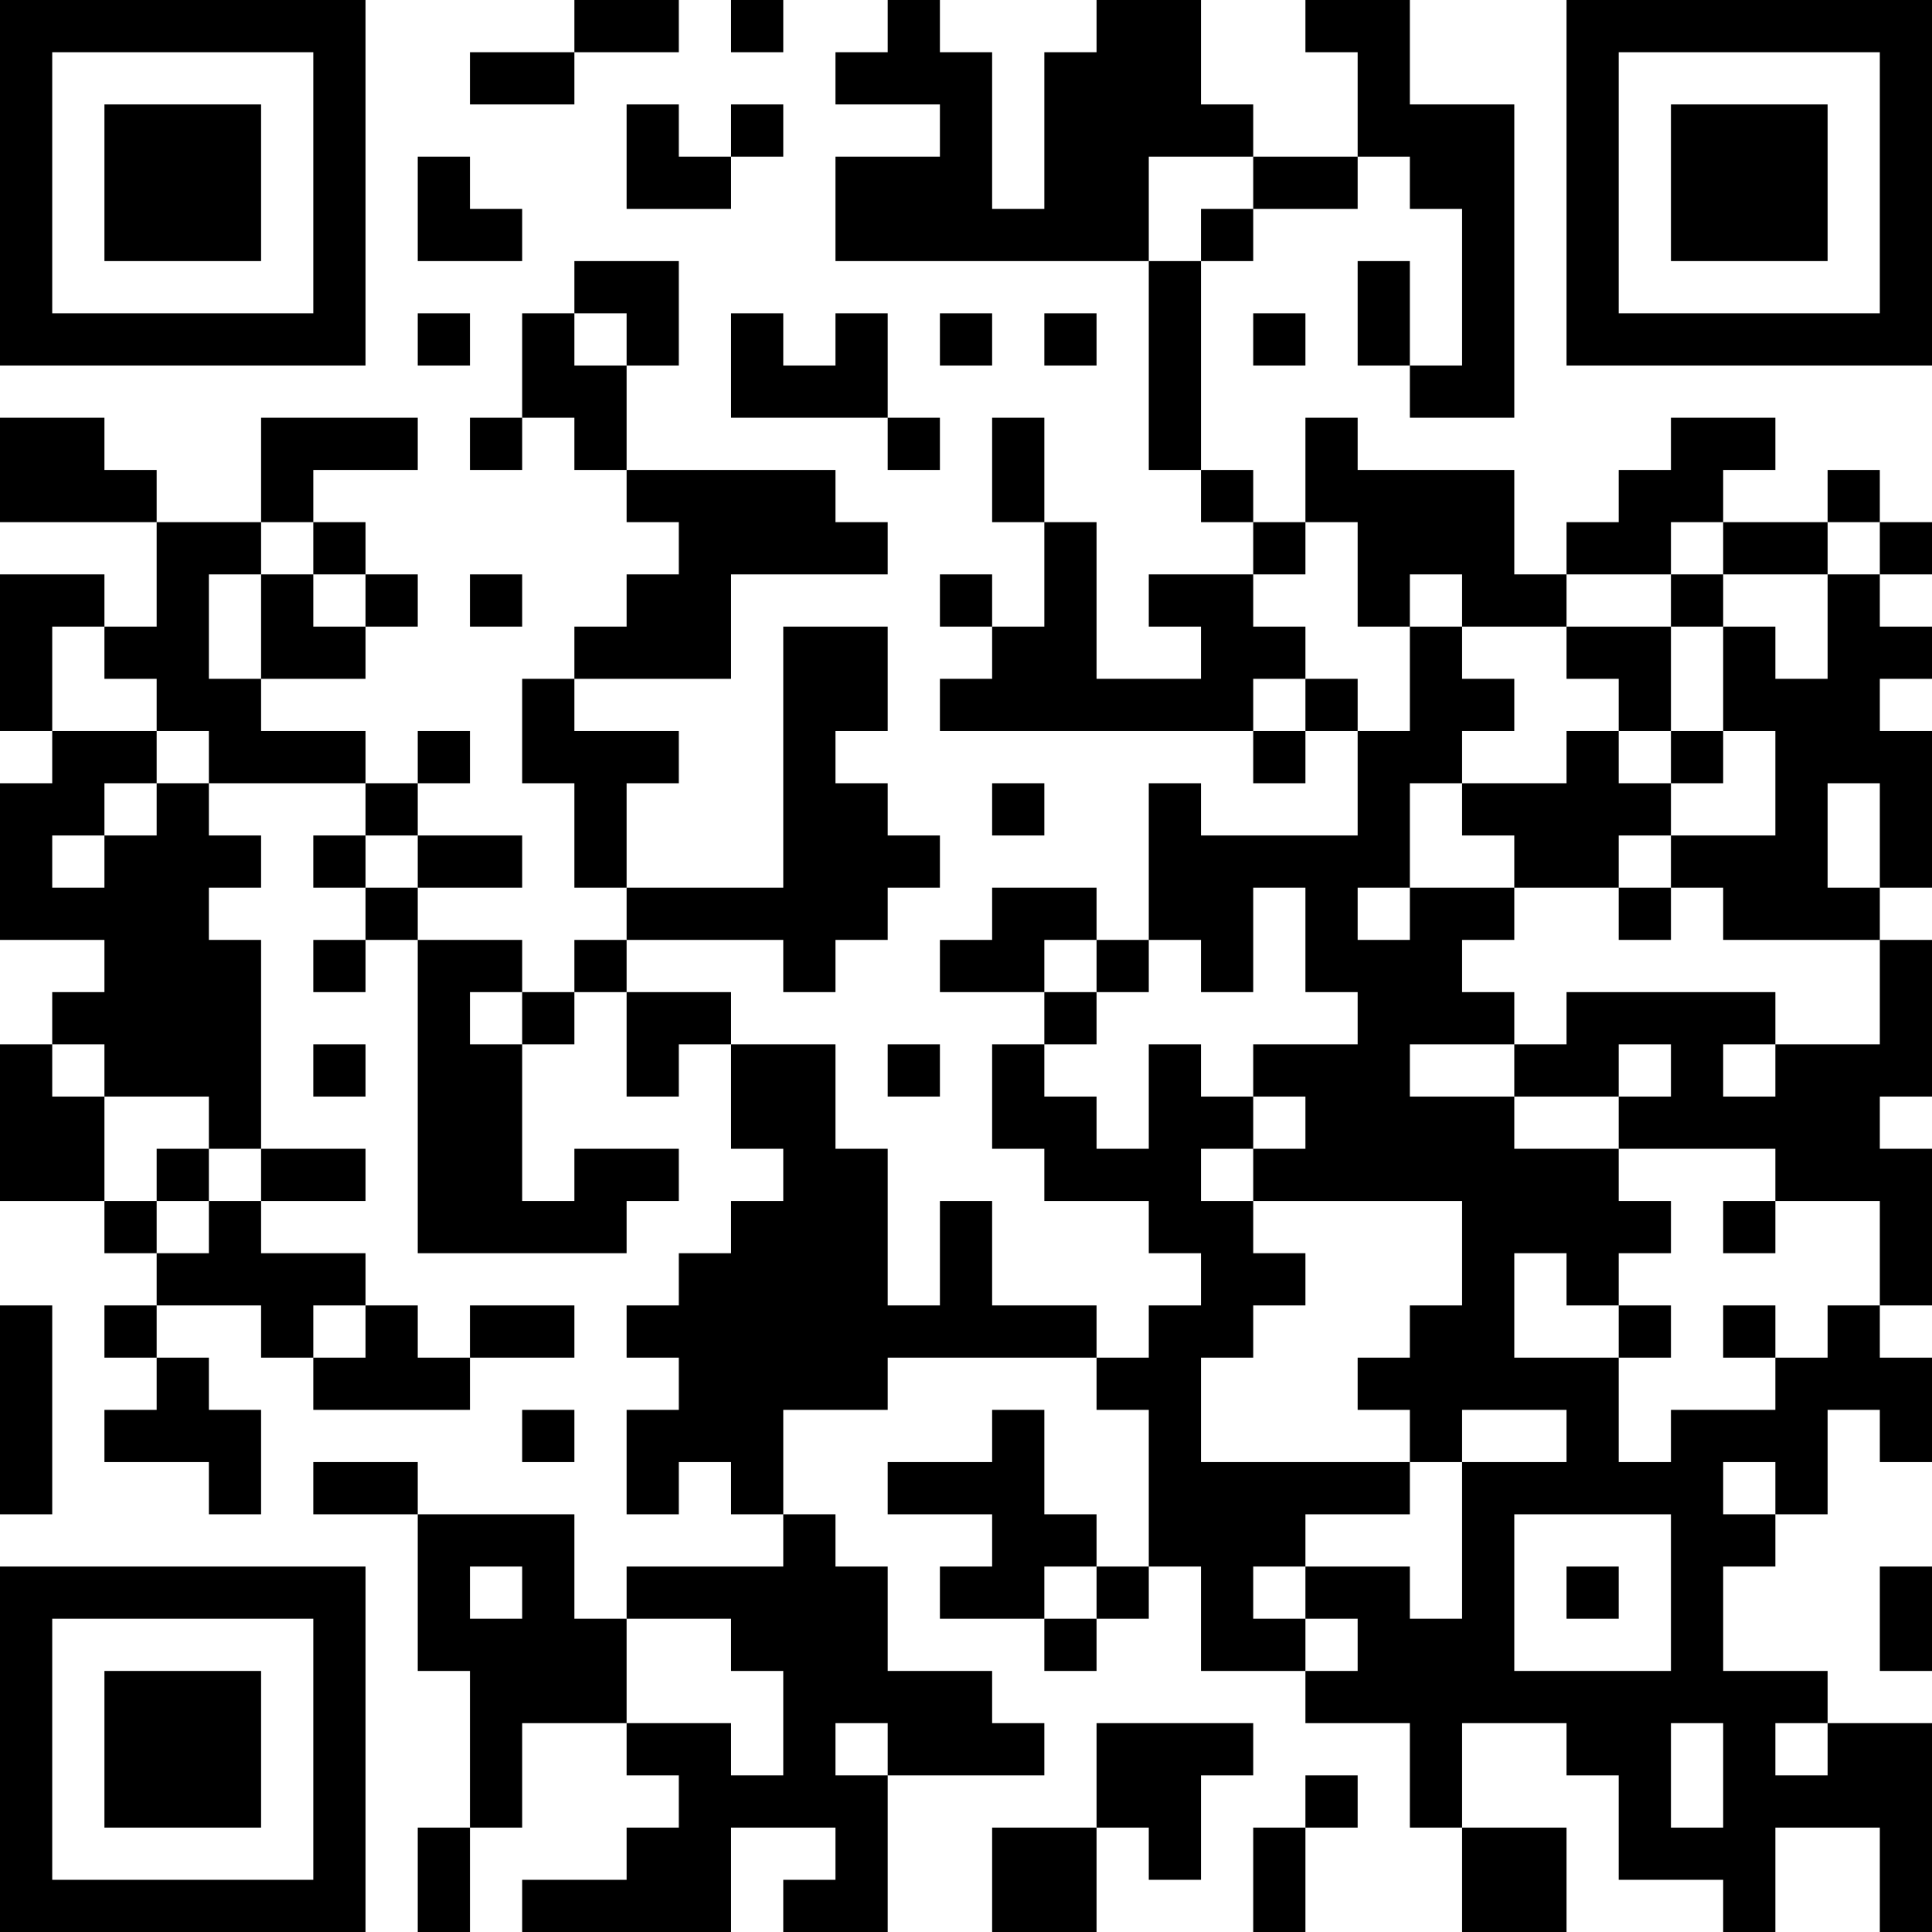 <?xml version="1.0" encoding="UTF-8"?>
<svg xmlns="http://www.w3.org/2000/svg" version="1.1" width="400" height="400" viewBox="0 0 400 400"><rect x="0" y="0" width="400" height="400" fill="#ffffff"/><g transform="scale(10.811)"><g transform="translate(0,0)"><path fill-rule="evenodd" d="M11 0L11 1L9 1L9 2L11 2L11 1L13 1L13 0ZM14 0L14 1L15 1L15 0ZM17 0L17 1L16 1L16 2L18 2L18 3L16 3L16 5L22 5L22 9L23 9L23 10L24 10L24 11L22 11L22 12L23 12L23 13L21 13L21 10L20 10L20 8L19 8L19 10L20 10L20 12L19 12L19 11L18 11L18 12L19 12L19 13L18 13L18 14L24 14L24 15L25 15L25 14L26 14L26 16L23 16L23 15L22 15L22 18L21 18L21 17L19 17L19 18L18 18L18 19L20 19L20 20L19 20L19 22L20 22L20 23L22 23L22 24L23 24L23 25L22 25L22 26L21 26L21 25L19 25L19 23L18 23L18 25L17 25L17 22L16 22L16 20L14 20L14 19L12 19L12 18L15 18L15 19L16 19L16 18L17 18L17 17L18 17L18 16L17 16L17 15L16 15L16 14L17 14L17 12L15 12L15 17L12 17L12 15L13 15L13 14L11 14L11 13L14 13L14 11L17 11L17 10L16 10L16 9L12 9L12 7L13 7L13 5L11 5L11 6L10 6L10 8L9 8L9 9L10 9L10 8L11 8L11 9L12 9L12 10L13 10L13 11L12 11L12 12L11 12L11 13L10 13L10 15L11 15L11 17L12 17L12 18L11 18L11 19L10 19L10 18L8 18L8 17L10 17L10 16L8 16L8 15L9 15L9 14L8 14L8 15L7 15L7 14L5 14L5 13L7 13L7 12L8 12L8 11L7 11L7 10L6 10L6 9L8 9L8 8L5 8L5 10L3 10L3 9L2 9L2 8L0 8L0 10L3 10L3 12L2 12L2 11L0 11L0 14L1 14L1 15L0 15L0 18L2 18L2 19L1 19L1 20L0 20L0 23L2 23L2 24L3 24L3 25L2 25L2 26L3 26L3 27L2 27L2 28L4 28L4 29L5 29L5 27L4 27L4 26L3 26L3 25L5 25L5 26L6 26L6 27L9 27L9 26L11 26L11 25L9 25L9 26L8 26L8 25L7 25L7 24L5 24L5 23L7 23L7 22L5 22L5 18L4 18L4 17L5 17L5 16L4 16L4 15L7 15L7 16L6 16L6 17L7 17L7 18L6 18L6 19L7 19L7 18L8 18L8 24L12 24L12 23L13 23L13 22L11 22L11 23L10 23L10 20L11 20L11 19L12 19L12 21L13 21L13 20L14 20L14 22L15 22L15 23L14 23L14 24L13 24L13 25L12 25L12 26L13 26L13 27L12 27L12 29L13 29L13 28L14 28L14 29L15 29L15 30L12 30L12 31L11 31L11 29L8 29L8 28L6 28L6 29L8 29L8 32L9 32L9 35L8 35L8 37L9 37L9 35L10 35L10 33L12 33L12 34L13 34L13 35L12 35L12 36L10 36L10 37L14 37L14 35L16 35L16 36L15 36L15 37L17 37L17 34L20 34L20 33L19 33L19 32L17 32L17 30L16 30L16 29L15 29L15 27L17 27L17 26L21 26L21 27L22 27L22 30L21 30L21 29L20 29L20 27L19 27L19 28L17 28L17 29L19 29L19 30L18 30L18 31L20 31L20 32L21 32L21 31L22 31L22 30L23 30L23 32L25 32L25 33L27 33L27 35L28 35L28 37L30 37L30 35L28 35L28 33L30 33L30 34L31 34L31 36L33 36L33 37L34 37L34 35L36 35L36 37L37 37L37 33L35 33L35 32L33 32L33 30L34 30L34 29L35 29L35 27L36 27L36 28L37 28L37 26L36 26L36 25L37 25L37 22L36 22L36 21L37 21L37 18L36 18L36 17L37 17L37 14L36 14L36 13L37 13L37 12L36 12L36 11L37 11L37 10L36 10L36 9L35 9L35 10L33 10L33 9L34 9L34 8L32 8L32 9L31 9L31 10L30 10L30 11L29 11L29 9L26 9L26 8L25 8L25 10L24 10L24 9L23 9L23 5L24 5L24 4L26 4L26 3L27 3L27 4L28 4L28 7L27 7L27 5L26 5L26 7L27 7L27 8L29 8L29 2L27 2L27 0L25 0L25 1L26 1L26 3L24 3L24 2L23 2L23 0L21 0L21 1L20 1L20 4L19 4L19 1L18 1L18 0ZM12 2L12 4L14 4L14 3L15 3L15 2L14 2L14 3L13 3L13 2ZM8 3L8 5L10 5L10 4L9 4L9 3ZM22 3L22 5L23 5L23 4L24 4L24 3ZM8 6L8 7L9 7L9 6ZM11 6L11 7L12 7L12 6ZM14 6L14 8L17 8L17 9L18 9L18 8L17 8L17 6L16 6L16 7L15 7L15 6ZM18 6L18 7L19 7L19 6ZM20 6L20 7L21 7L21 6ZM24 6L24 7L25 7L25 6ZM5 10L5 11L4 11L4 13L5 13L5 11L6 11L6 12L7 12L7 11L6 11L6 10ZM25 10L25 11L24 11L24 12L25 12L25 13L24 13L24 14L25 14L25 13L26 13L26 14L27 14L27 12L28 12L28 13L29 13L29 14L28 14L28 15L27 15L27 17L26 17L26 18L27 18L27 17L29 17L29 18L28 18L28 19L29 19L29 20L27 20L27 21L29 21L29 22L31 22L31 23L32 23L32 24L31 24L31 25L30 25L30 24L29 24L29 26L31 26L31 28L32 28L32 27L34 27L34 26L35 26L35 25L36 25L36 23L34 23L34 22L31 22L31 21L32 21L32 20L31 20L31 21L29 21L29 20L30 20L30 19L34 19L34 20L33 20L33 21L34 21L34 20L36 20L36 18L33 18L33 17L32 17L32 16L34 16L34 14L33 14L33 12L34 12L34 13L35 13L35 11L36 11L36 10L35 10L35 11L33 11L33 10L32 10L32 11L30 11L30 12L28 12L28 11L27 11L27 12L26 12L26 10ZM9 11L9 12L10 12L10 11ZM32 11L32 12L30 12L30 13L31 13L31 14L30 14L30 15L28 15L28 16L29 16L29 17L31 17L31 18L32 18L32 17L31 17L31 16L32 16L32 15L33 15L33 14L32 14L32 12L33 12L33 11ZM1 12L1 14L3 14L3 15L2 15L2 16L1 16L1 17L2 17L2 16L3 16L3 15L4 15L4 14L3 14L3 13L2 13L2 12ZM31 14L31 15L32 15L32 14ZM19 15L19 16L20 16L20 15ZM35 15L35 17L36 17L36 15ZM7 16L7 17L8 17L8 16ZM24 17L24 19L23 19L23 18L22 18L22 19L21 19L21 18L20 18L20 19L21 19L21 20L20 20L20 21L21 21L21 22L22 22L22 20L23 20L23 21L24 21L24 22L23 22L23 23L24 23L24 24L25 24L25 25L24 25L24 26L23 26L23 28L27 28L27 29L25 29L25 30L24 30L24 31L25 31L25 32L26 32L26 31L25 31L25 30L27 30L27 31L28 31L28 28L30 28L30 27L28 27L28 28L27 28L27 27L26 27L26 26L27 26L27 25L28 25L28 23L24 23L24 22L25 22L25 21L24 21L24 20L26 20L26 19L25 19L25 17ZM9 19L9 20L10 20L10 19ZM1 20L1 21L2 21L2 23L3 23L3 24L4 24L4 23L5 23L5 22L4 22L4 21L2 21L2 20ZM6 20L6 21L7 21L7 20ZM17 20L17 21L18 21L18 20ZM3 22L3 23L4 23L4 22ZM33 23L33 24L34 24L34 23ZM0 25L0 29L1 29L1 25ZM6 25L6 26L7 26L7 25ZM31 25L31 26L32 26L32 25ZM33 25L33 26L34 26L34 25ZM10 27L10 28L11 28L11 27ZM33 28L33 29L34 29L34 28ZM29 29L29 32L32 32L32 29ZM9 30L9 31L10 31L10 30ZM20 30L20 31L21 31L21 30ZM30 30L30 31L31 31L31 30ZM36 30L36 32L37 32L37 30ZM12 31L12 33L14 33L14 34L15 34L15 32L14 32L14 31ZM16 33L16 34L17 34L17 33ZM21 33L21 35L19 35L19 37L21 37L21 35L22 35L22 36L23 36L23 34L24 34L24 33ZM32 33L32 35L33 35L33 33ZM34 33L34 34L35 34L35 33ZM25 34L25 35L24 35L24 37L25 37L25 35L26 35L26 34ZM0 0L0 7L7 7L7 0ZM1 1L1 6L6 6L6 1ZM2 2L2 5L5 5L5 2ZM30 0L30 7L37 7L37 0ZM31 1L31 6L36 6L36 1ZM32 2L32 5L35 5L35 2ZM0 30L0 37L7 37L7 30ZM1 31L1 36L6 36L6 31ZM2 32L2 35L5 35L5 32Z" fill="#000000"/></g></g></svg>
